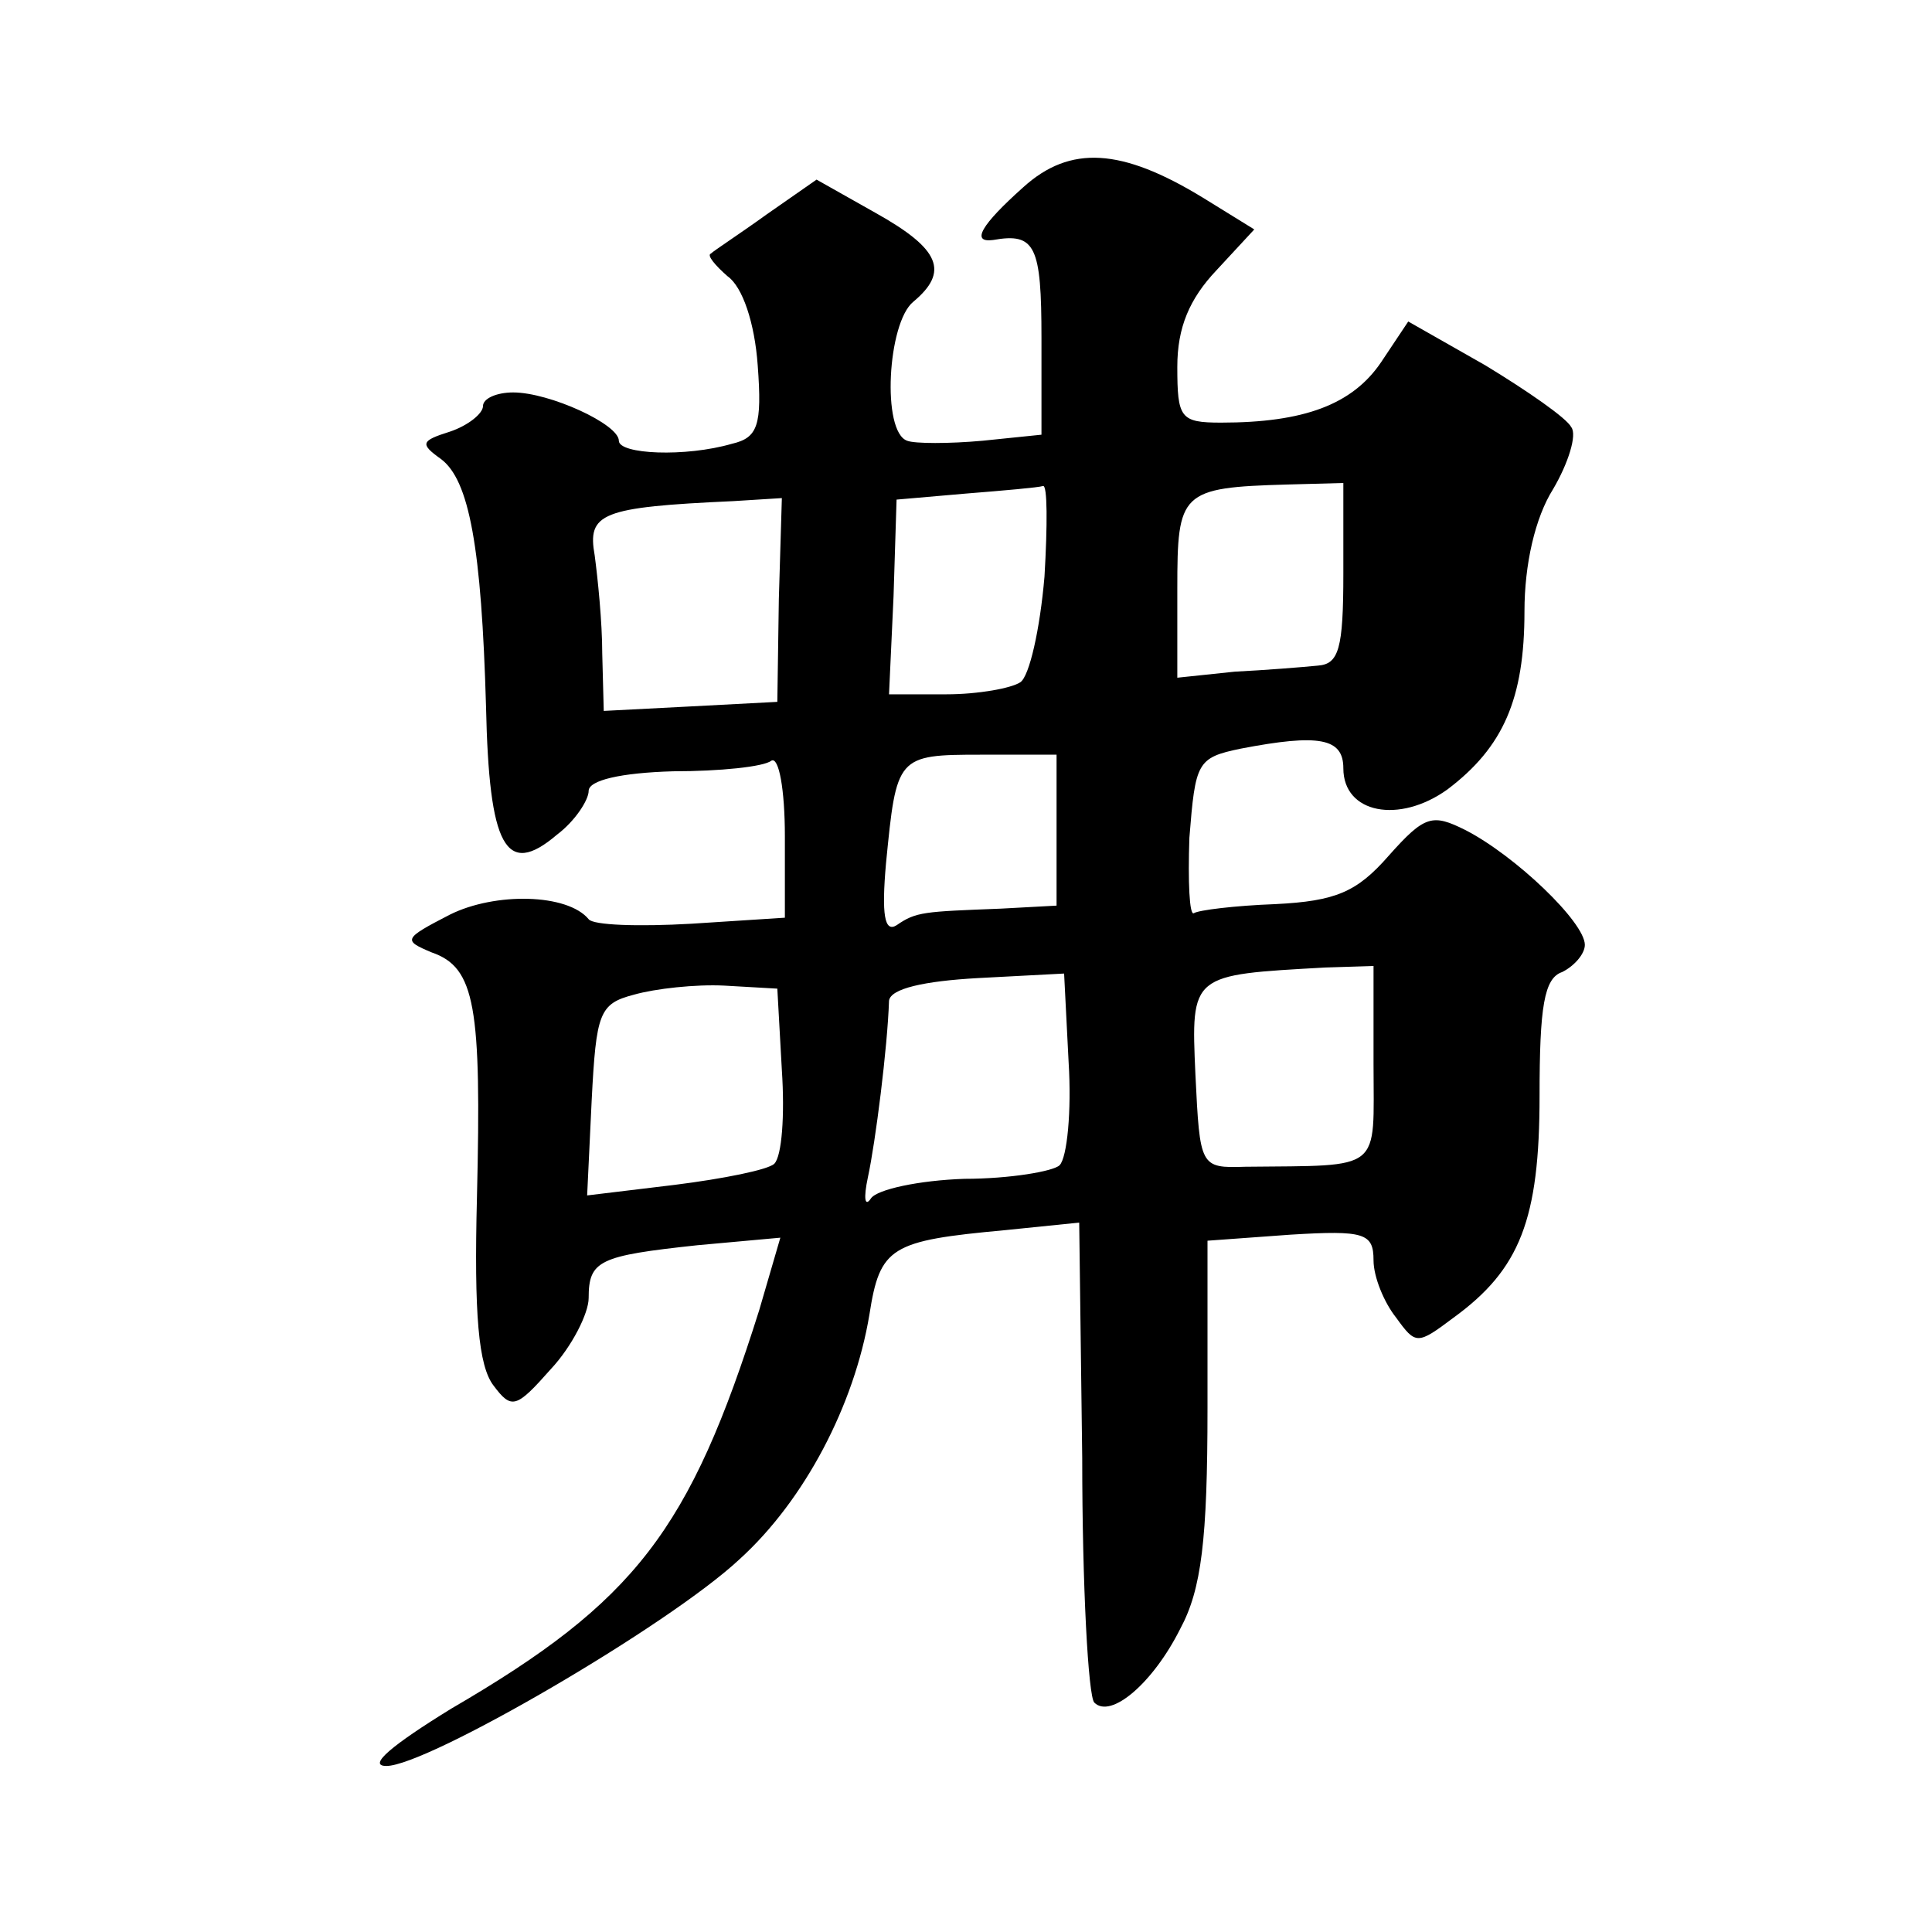 <?xml version="1.0" standalone="no"?>
<!DOCTYPE svg PUBLIC "-//W3C//DTD SVG 20010904//EN"
 "http://www.w3.org/TR/2001/REC-SVG-20010904/DTD/svg10.dtd">
<svg version="1.0" xmlns="http://www.w3.org/2000/svg"
 width="128pt" height="128pt" viewBox="0 0 128 128"
 preserveAspectRatio="xMidYMid meet">
<g transform="translate(0,128) scale(0.1,-0.1)"
fill="#0" stroke="none">
<path d="M678 1156 c-28 -25 -35 -37 -20 -35 28 5 32 -4 32 -65 l0 -64 -39 -4 c-22
-2 -45 -2 -50 0 -17 6 -13 78 4 92 24 20 18 35 -25 59 l-39 22 -33 -23 c-18 -13
-35 -24 -37 -26 -3 -1 3 -8 11 -15 10 -7 18 -31 20 -59 3 -40 0 -48 -17 -52 -31
-9 -75 -7 -75 2 0 11 -46 32 -70 32 -11 0 -20 -4 -20 -9 0 -5 -10 -13 -22 -17 -19
-6 -20 -8 -6 -18 19 -14 27 -59 30 -164 2 -93 13 -114 47 -85 12 9 21 23 21 29
0 7 21 12 56 13 31 0 60 3 65 7 5 3 9 -19 9 -50 l0 -54 -62 -4 c-35 -2 -65 -1 -68
3 -14 17 -62 18 -92 3 -31 -16 -31 -17 -12 -25 29 -10 33 -36 30 -162 -2 -78 1
-112 11 -125 12 -16 15 -15 38 11 14 15 25 37 25 47 0 25 7 28 72 35 l55 5 -14
-48 c-46 -146 -82 -193 -204 -264 -39 -24 -56 -38 -43 -38 27 0 187 93 234 137
43 39 76 102 86 162 7 45 14 49 90 56 l49 5 2 -156 c0 -85 4 -158 8 -162 11 -11
39 13 57 49 14 26 18 59 18 146 l0 111 55 4 c49 3 55 1 55 -17 0 -11 7 -28 15 -38
13 -18 14 -18 38 0 44 32 57 65 57 147 0 59 3 78 15 82 8 4 15 12 15 18 0 15 -46
59 -79 76 -22 11 -27 10 -51 -17 -21 -24 -35 -30 -75 -32 -27 -1 -51 -4 -54 -6
-3 -2 -4 21 -3 50 4 50 5 53 34 59 52 10 68 7 68 -13 0 -30 37 -37 69 -14 37 28
51 60 51 118 0 31 7 62 19 81 10 17 16 36 12 41 -3 6 -29 24 -57 41 l-51 29 -18
-27 c-19 -28 -51 -40 -106 -40 -27 0 -29 3 -29 37 0 26 8 45 26 64 l25 27 -34 21
c-54 33 -88 35 -119 7z m14 -258 c-3 -35 -10 -66 -16 -70 -6 -4 -28 -8 -49 -8 l-38
0 3 65 2 64 46 4 c25 2 48 4 51 5 3 1 3 -26 1 -60z m198 2 c0 -50 -3 -60 -17 -61
-10 -1 -35 -3 -55 -4 l-38 -4 0 59 c0 64 2 67 73 69 l37 1 0 -60z m-374 -17 l-1
-68 -57 -3 -58 -3 -1 38 c0 21 -3 50 -5 65 -5 28 4 32 92 36 l32 2 -2 -67z m184
-153 l0 -50 -37 -2 c-51 -2 -56 -2 -69 -11 -8 -5 -10 7 -7 41 7 71 7 72 63 72 l50
0 0 -50z m2 -222 c-4 -4 -33 -9 -63 -9 -30 -1 -58 -7 -62 -13 -4 -6 -5 0 -2 14
5 23 13 86 14 117 1 8 23 13 59 15 l57 3 3 -59 c2 -32 -1 -63 -6 -68z m208 67 c0
-72 7 -67 -85 -68 -30 -1 -30 0 -33 61 -3 67 -3 66 86 71 l32 1 0 -65z m-392 -4
c2 -30 0 -57 -5 -62 -4 -4 -34 -10 -66 -14 l-58 -7 3 63 c3 58 5 64 28 70 14 4
41 7 60 6 l35 -2 3 -54z"/>
</g>
</svg>
